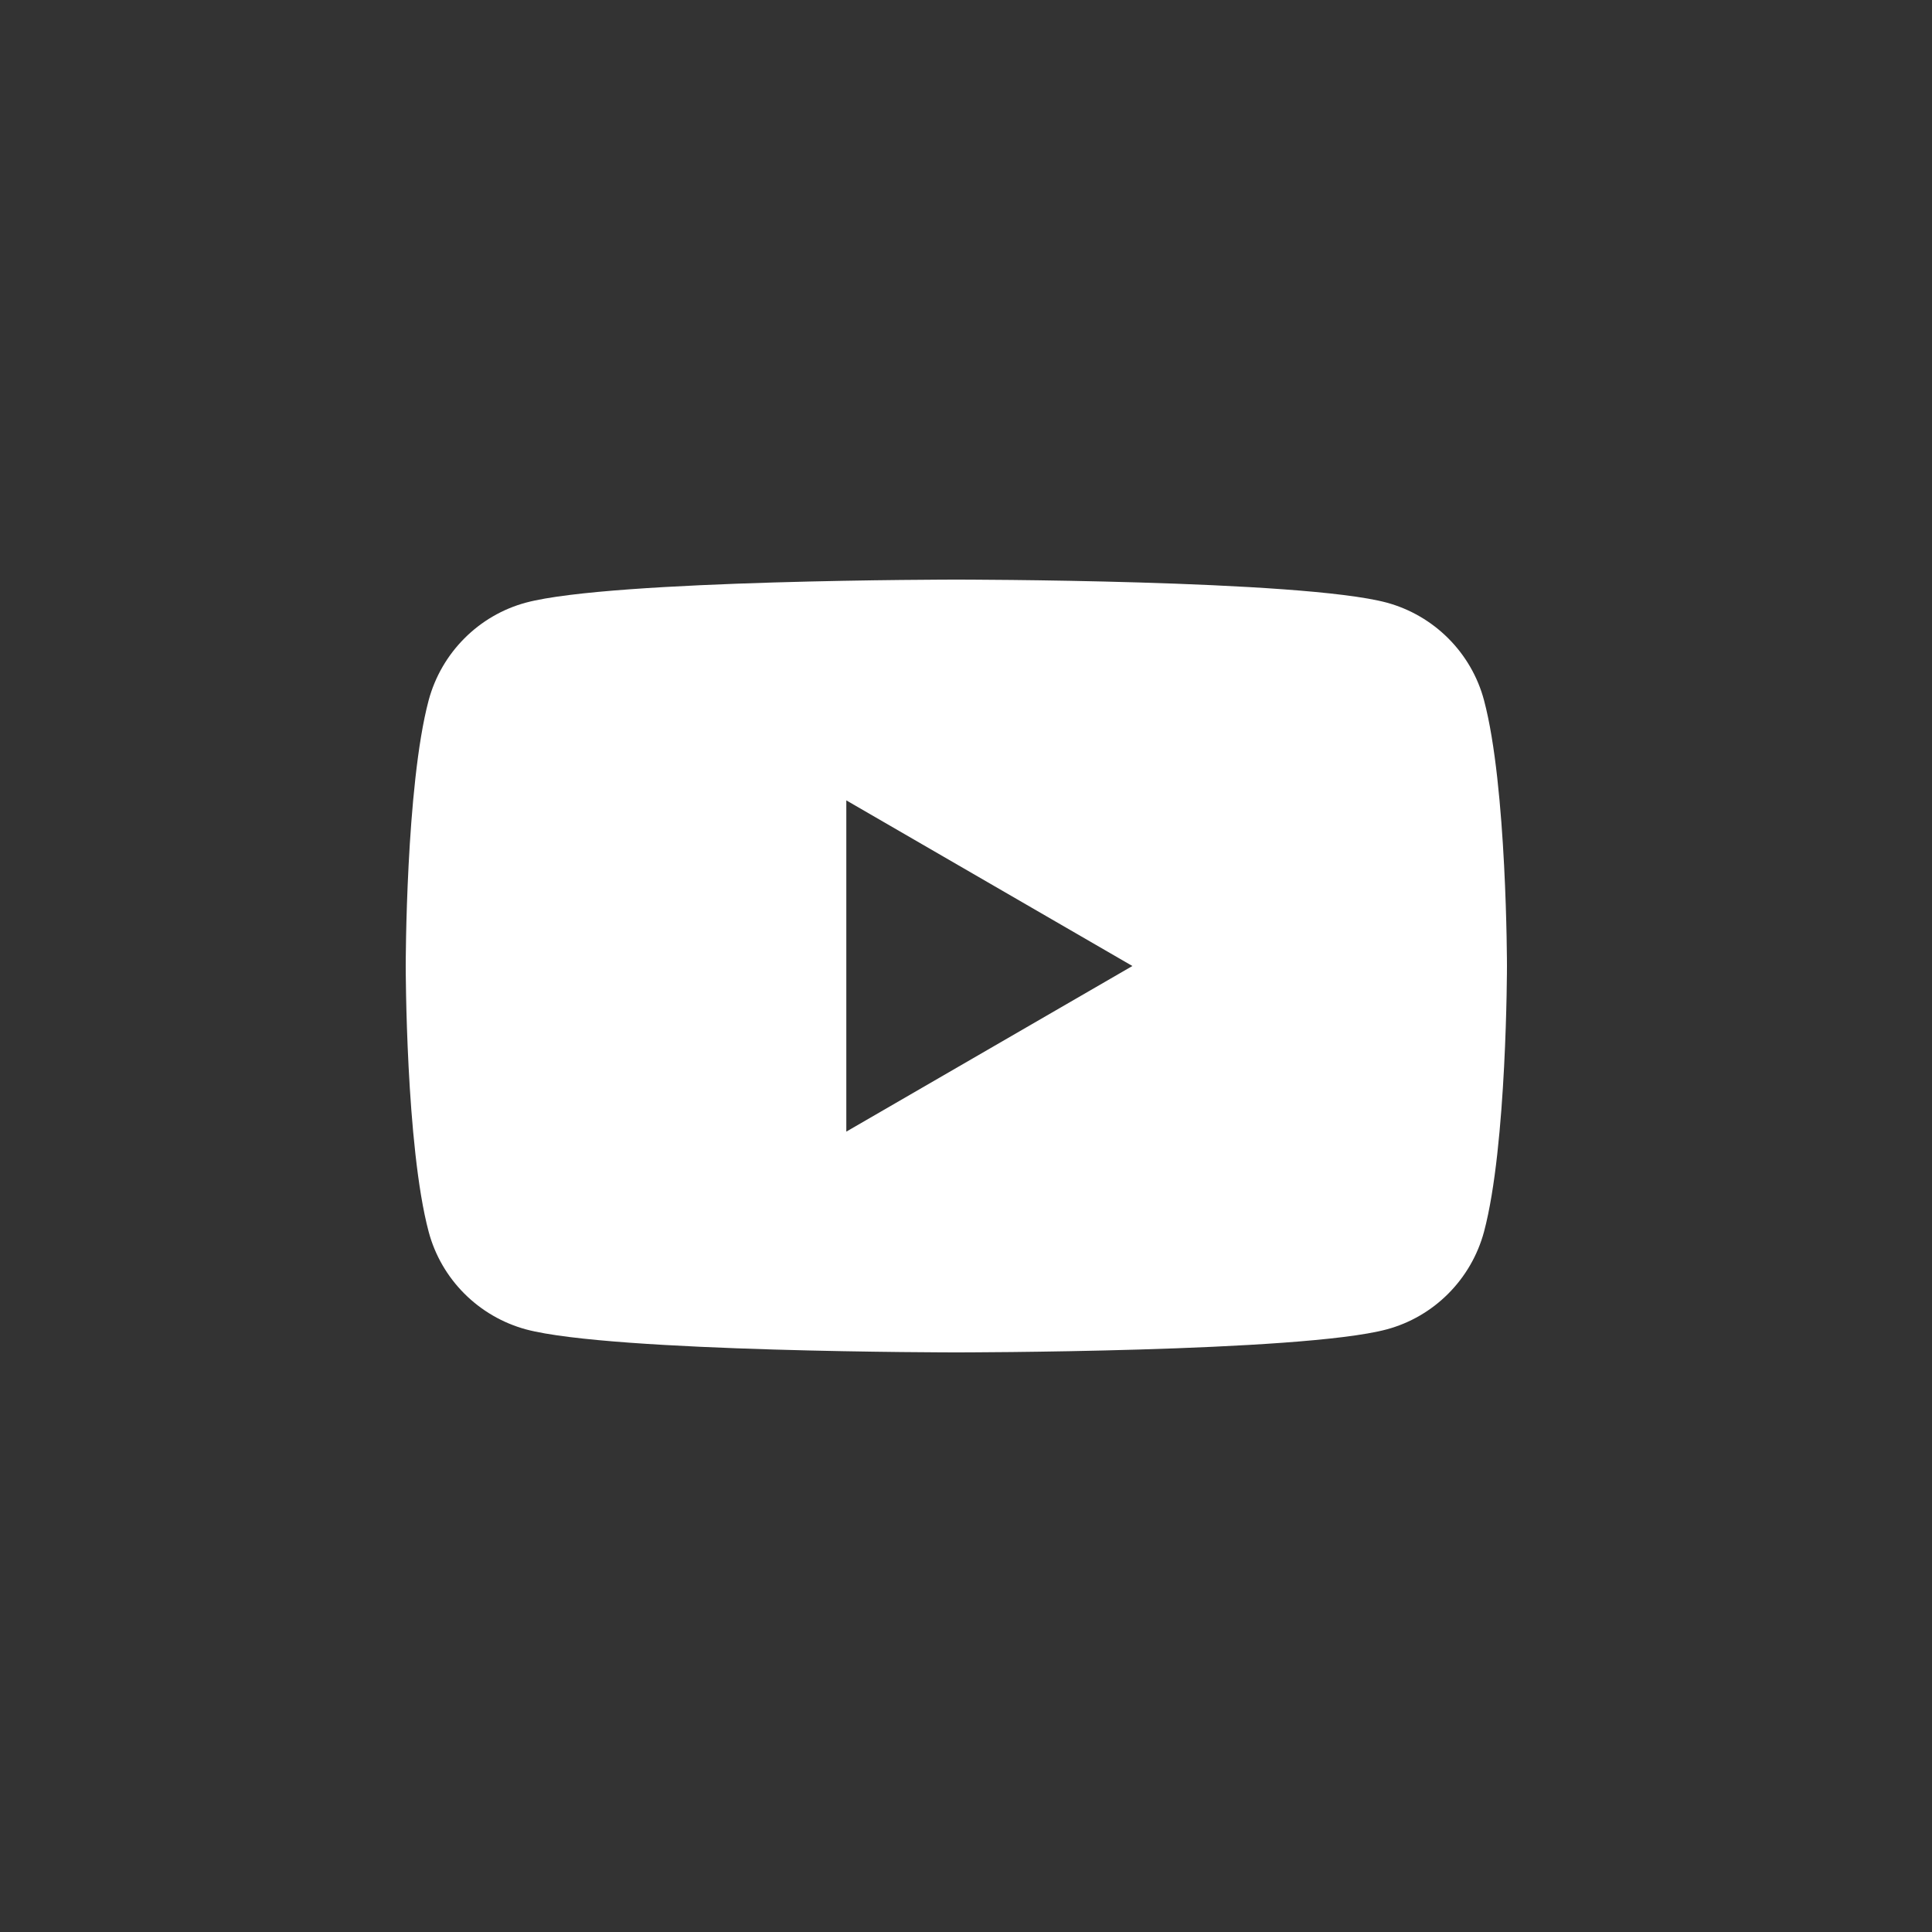 <svg width="40" height="40" viewBox="0 0 40 40" fill="none" xmlns="http://www.w3.org/2000/svg">
<rect x="0" y="0" width="40" height="40" fill="#333333" stroke="none"/>
<path fill-rule="evenodd" clip-rule="evenodd" d="M28.708 12.476C29.691 12.742 30.464 13.516 30.725 14.498C31.2 16.28 31.2 20 31.2 20C31.2 20 31.2 23.72 30.725 25.502C30.46 26.487 29.688 27.262 28.708 27.524C26.931 28 19.8 28 19.8 28C19.8 28 12.673 28 10.892 27.524C9.909 27.258 9.136 26.484 8.875 25.502C8.4 23.72 8.4 20 8.4 20C8.4 20 8.4 16.28 8.875 14.498C9.14 13.513 9.913 12.738 10.892 12.476C12.673 12 19.8 12 19.8 12C19.8 12 26.931 12 28.708 12.476ZM23.445 20L17.522 23.429V16.571L23.445 20Z" fill="white"/>
</svg>
